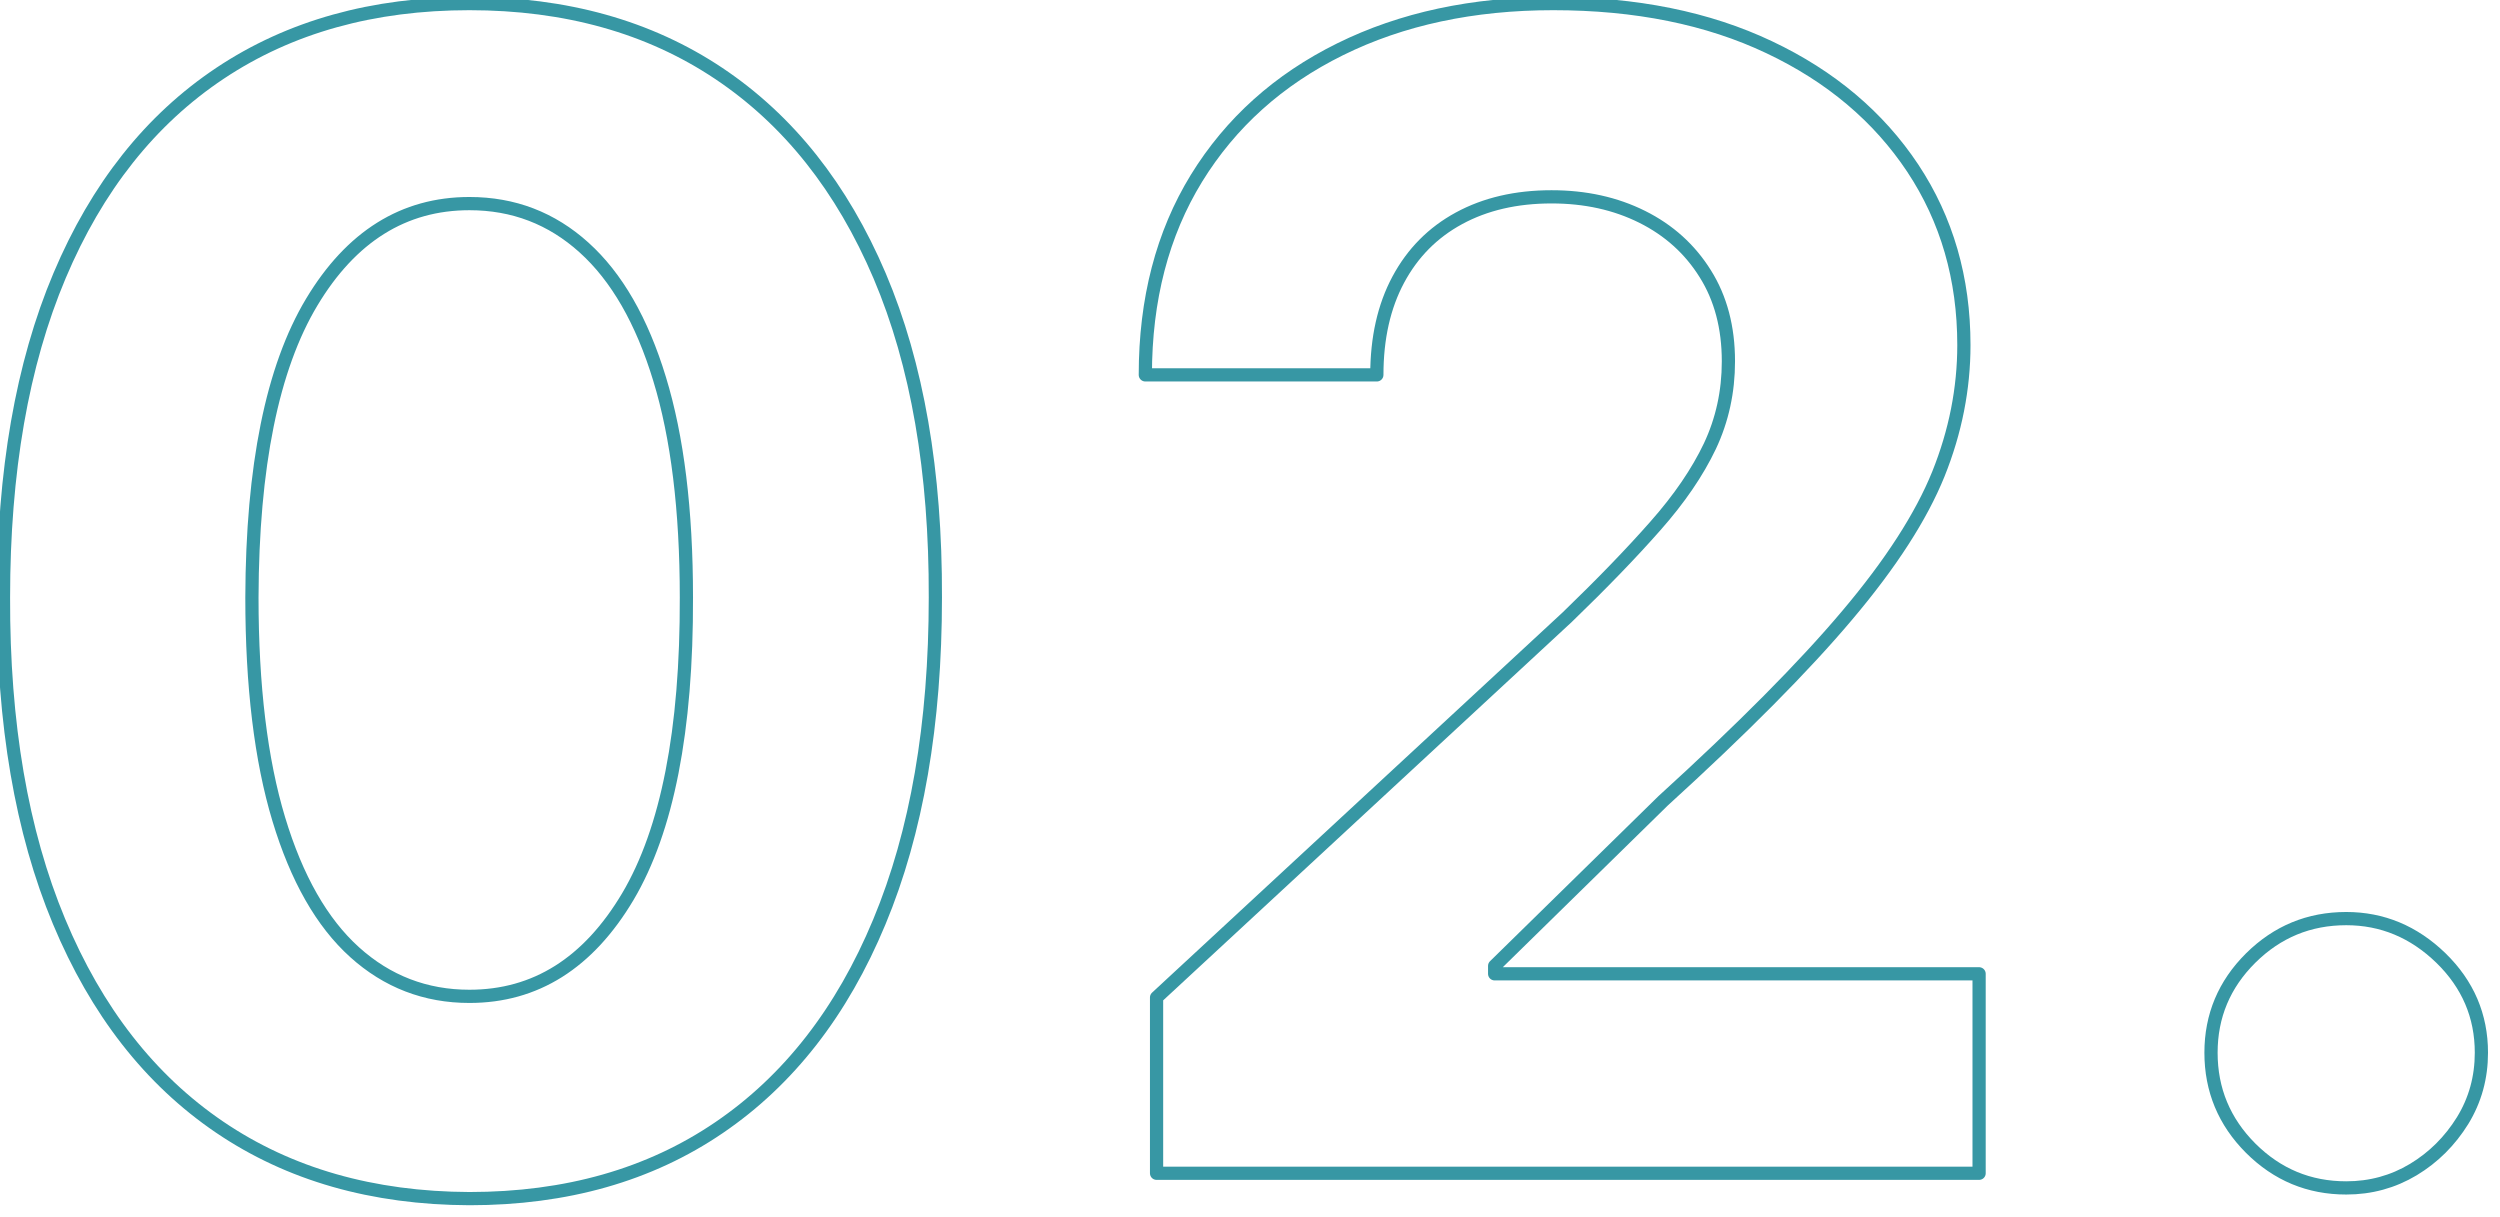 <?xml version="1.0" encoding="UTF-8" standalone="no"?>
<!DOCTYPE svg PUBLIC "-//W3C//DTD SVG 1.1//EN" "http://www.w3.org/Graphics/SVG/1.1/DTD/svg11.dtd">
<svg width="100%" height="100%" viewBox="0 0 189 92" version="1.1" xmlns="http://www.w3.org/2000/svg" xmlns:xlink="http://www.w3.org/1999/xlink" xml:space="preserve" xmlns:serif="http://www.serif.com/" style="fill-rule:evenodd;clip-rule:evenodd;stroke-linejoin:round;stroke-miterlimit:1.414;">
    <g transform="matrix(1,0,0,1,-676.501,-1538.83)">
        <g transform="matrix(-0.812,0,0,0.812,1916.6,1211.35)">
            <g transform="matrix(-1.231,0,0,1.231,3168.38,-341.521)">
                <path d="M1368.7,695.709C1361.37,695.68 1355.07,693.876 1349.8,690.297C1344.53,686.717 1340.49,681.532 1337.66,674.743C1334.83,667.953 1333.43,659.785 1333.46,650.24C1333.46,640.723 1334.87,632.612 1337.7,625.907C1340.53,619.203 1344.58,614.096 1349.85,610.588C1355.12,607.079 1361.4,605.325 1368.7,605.325C1376,605.325 1382.29,607.086 1387.56,610.609C1392.83,614.132 1396.88,619.238 1399.73,625.929C1402.57,632.619 1403.97,640.723 1403.94,650.24C1403.94,659.814 1402.53,667.995 1399.7,674.785C1396.88,681.575 1392.84,686.76 1387.58,690.339C1382.32,693.919 1376.03,695.709 1368.7,695.709ZM1368.7,680.41C1373.7,680.41 1377.69,677.896 1380.68,672.868C1383.66,667.839 1385.14,660.297 1385.11,650.24C1385.11,643.62 1384.43,638.109 1383.08,633.706C1381.74,629.302 1379.83,625.993 1377.37,623.777C1374.92,621.561 1372.03,620.453 1368.7,620.453C1363.73,620.453 1359.75,622.939 1356.77,627.91C1353.79,632.882 1352.28,640.325 1352.25,650.24C1352.25,656.944 1352.93,662.534 1354.28,667.008C1355.63,671.483 1357.54,674.835 1360.01,677.065C1362.48,679.295 1365.38,680.41 1368.7,680.41Z" style="fill:none;fill-rule:nonzero;stroke:rgb(55,151,164);stroke-width:1px;"/>
                <path d="M1420.67,693.791L1420.67,680.495L1451.73,651.731C1454.38,649.174 1456.6,646.873 1458.4,644.828C1460.21,642.782 1461.58,640.772 1462.52,638.798C1463.45,636.824 1463.92,634.686 1463.92,632.385C1463.92,629.828 1463.34,627.619 1462.17,625.758C1461.01,623.897 1459.42,622.463 1457.4,621.454C1455.38,620.446 1453.1,619.941 1450.54,619.941C1447.87,619.941 1445.54,620.481 1443.55,621.561C1441.56,622.64 1440.03,624.189 1438.95,626.206C1437.87,628.223 1437.33,630.623 1437.33,633.407L1419.82,633.407C1419.82,627.697 1421.11,622.74 1423.69,618.535C1426.28,614.331 1429.9,611.078 1434.56,608.777C1439.22,606.476 1444.59,605.325 1450.67,605.325C1456.92,605.325 1462.37,606.426 1467.01,608.628C1471.66,610.829 1475.27,613.876 1477.86,617.768C1480.44,621.66 1481.73,626.12 1481.73,631.149C1481.73,634.444 1481.09,637.697 1479.8,640.907C1478.5,644.118 1476.21,647.676 1472.91,651.582C1469.62,655.488 1464.97,660.169 1458.98,665.623L1446.24,678.109L1446.24,678.706L1482.88,678.706L1482.88,693.791L1420.67,693.791Z" style="fill:none;fill-rule:nonzero;stroke:rgb(55,151,164);stroke-width:1px;"/>
                <path d="M1510.65,694.899C1507.83,694.899 1505.43,693.897 1503.42,691.895C1501.42,689.892 1500.42,687.484 1500.42,684.672C1500.42,681.888 1501.42,679.501 1503.42,677.513C1505.43,675.524 1507.83,674.53 1510.65,674.53C1513.37,674.53 1515.76,675.524 1517.81,677.513C1519.85,679.501 1520.87,681.888 1520.87,684.672C1520.87,686.547 1520.4,688.258 1519.45,689.807C1518.49,691.355 1517.25,692.591 1515.72,693.514C1514.18,694.437 1512.49,694.899 1510.65,694.899Z" style="fill:none;fill-rule:nonzero;stroke:rgb(55,151,164);stroke-width:1px;"/>
            </g>
        </g>
    </g>
</svg>
